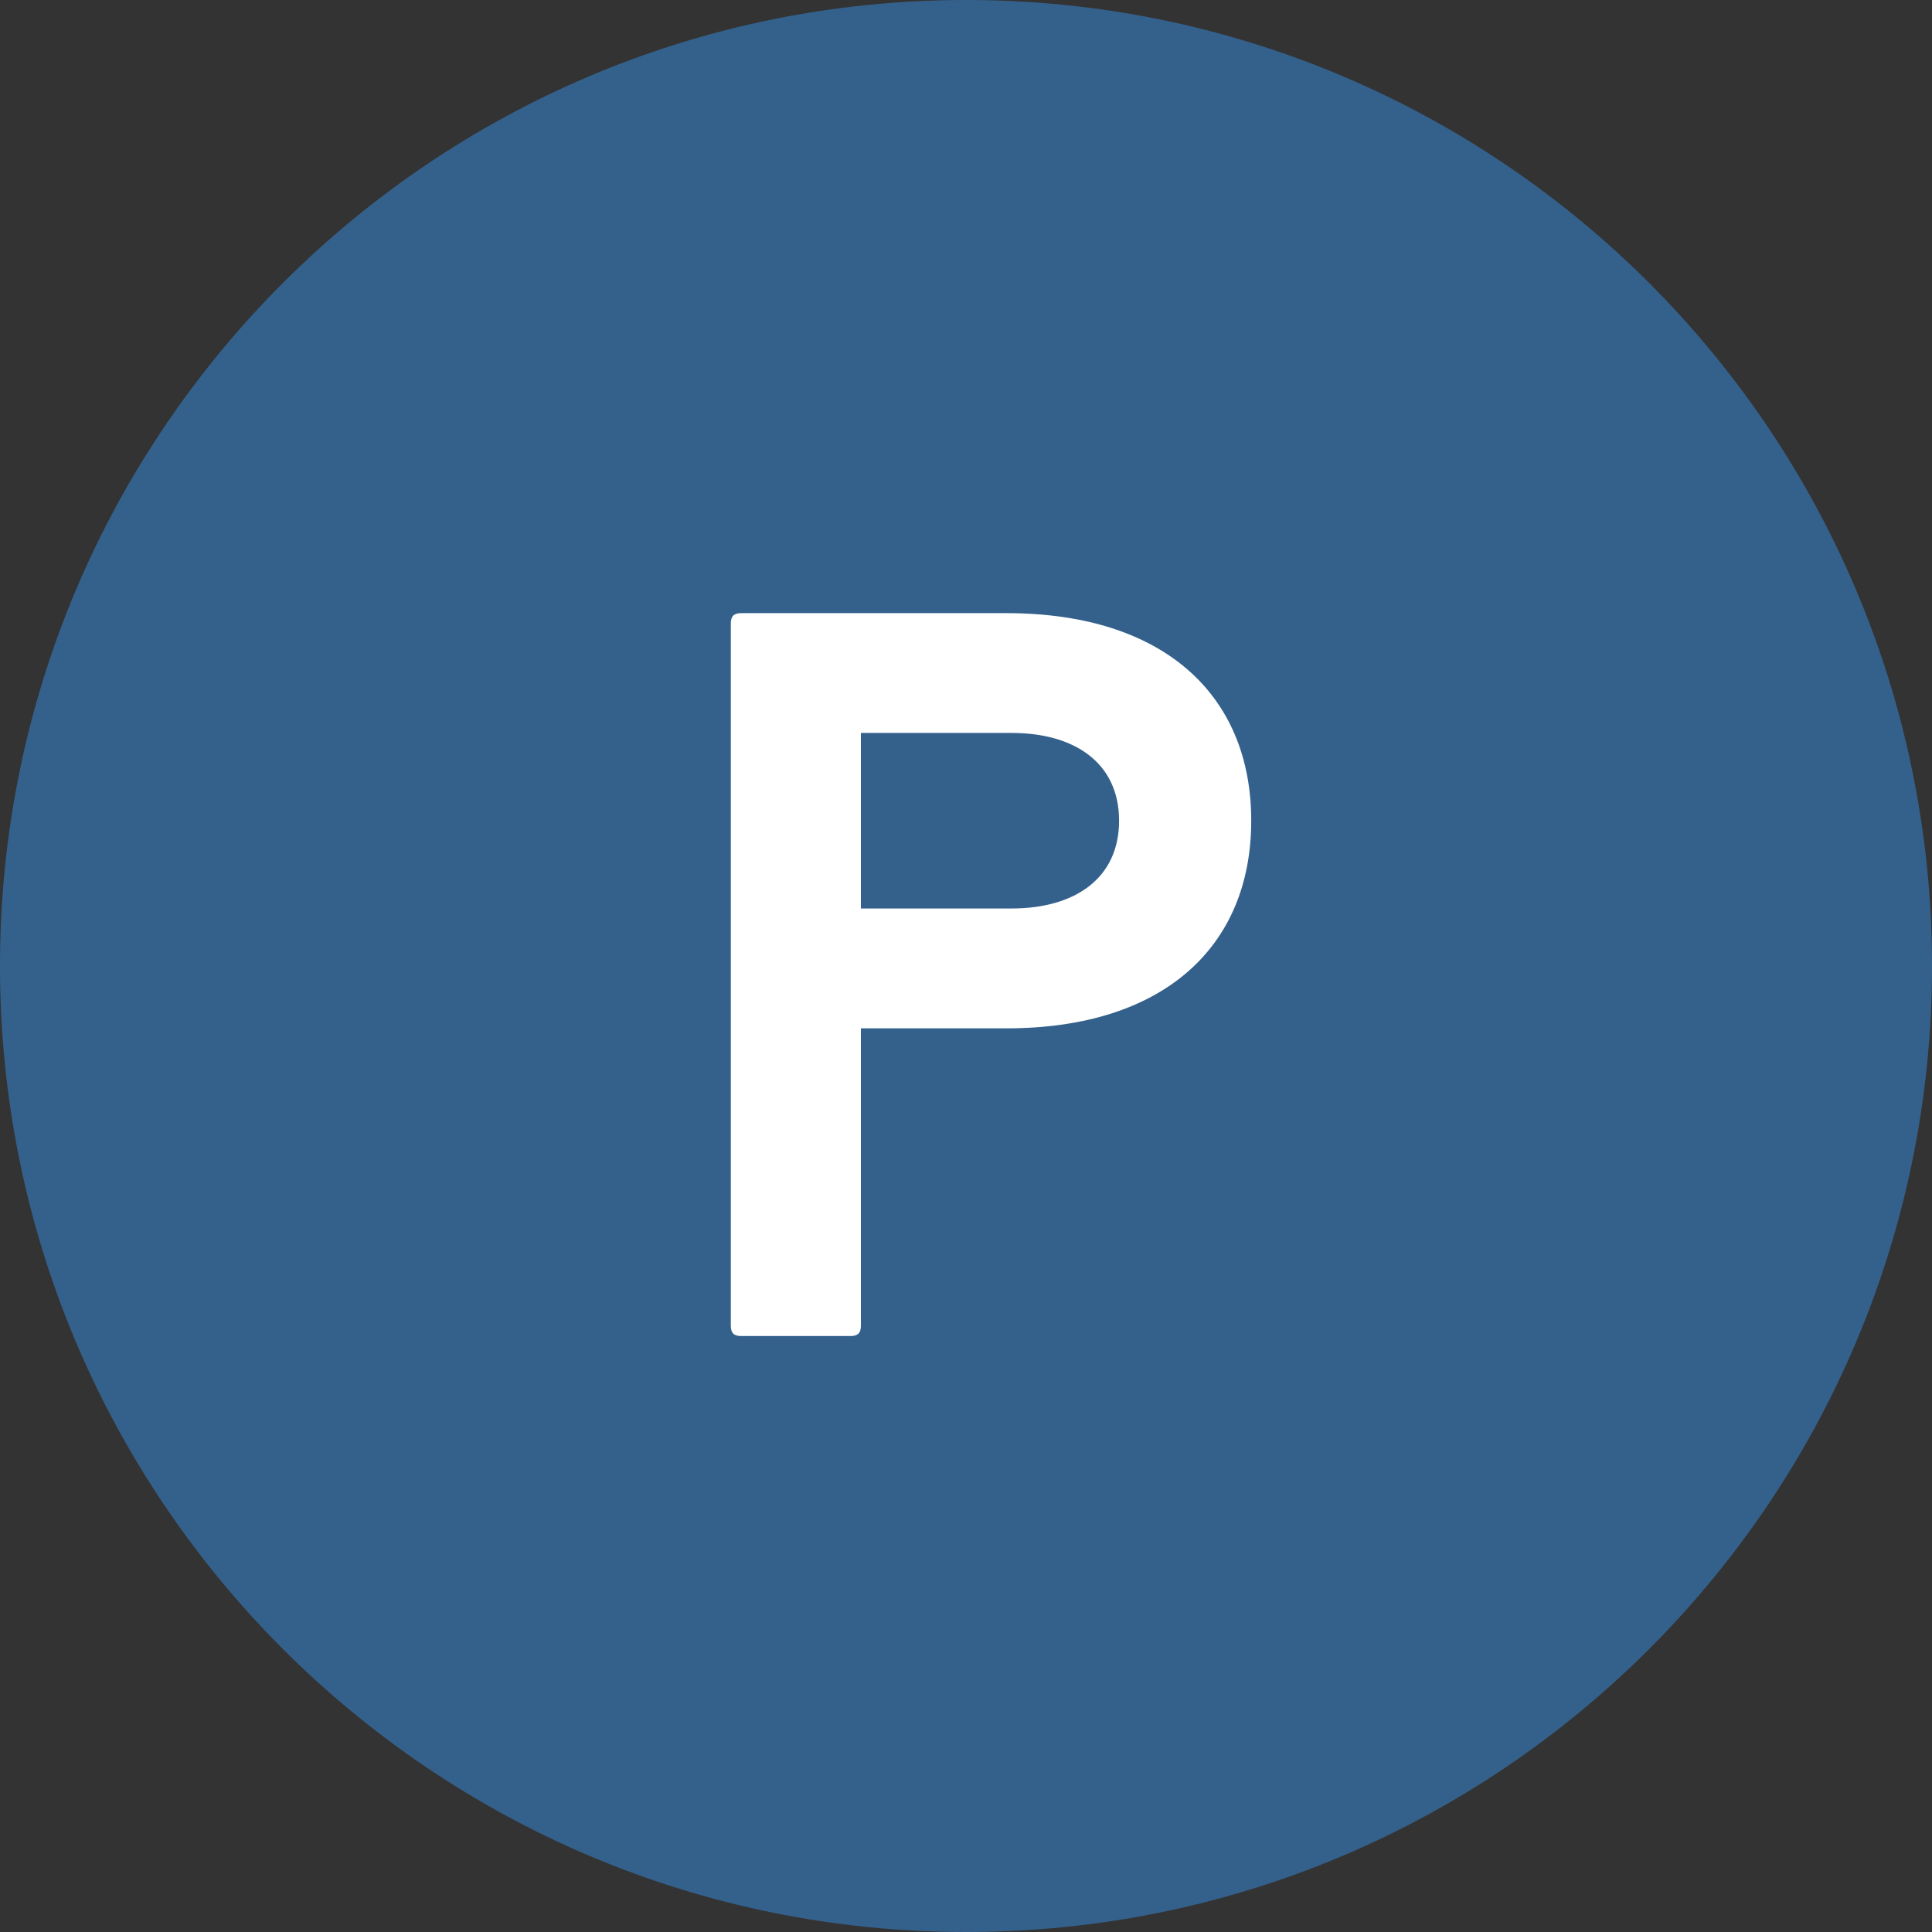 <?xml version="1.0" encoding="UTF-8"?>
<!DOCTYPE svg PUBLIC "-//W3C//DTD SVG 1.1//EN" "http://www.w3.org/Graphics/SVG/1.1/DTD/svg11.dtd">
<svg version="1.1" xmlns="http://www.w3.org/2000/svg" xmlns:xlink="http://www.w3.org/1999/xlink" x="0" y="0" width="30" height="30" viewBox="0, 0, 30, 30">
  <rect x="0" y="0" width="30" height="30" fill="#333333" stroke="none"/>
  <g id="KEY" transform="translate(-6.516, -129.407)">
    <path d="M21.517,159.407 L21.517,159.407 C13.233,159.407 6.516,152.692 6.516,144.408 L6.516,144.406 C6.516,136.122 13.233,129.407 21.517,129.407 L21.517,129.407 C29.801,129.407 36.516,136.122 36.516,144.406 L36.516,144.408 C36.516,152.692 29.801,159.407 21.517,159.407" fill="#34618C"/>
    <path d="M17.864,149.993 C17.864,150.105 17.912,150.153 18.024,150.153 L19.724,150.153 C19.836,150.153 19.884,150.105 19.884,149.993 L19.884,145.375 L22.145,145.375 C24.582,145.375 25.945,144.108 25.945,142.151 C25.945,140.195 24.582,138.928 22.145,138.928 L18.024,138.928 C17.912,138.928 17.864,138.976 17.864,139.089 z M19.884,140.788 L22.225,140.788 C23.203,140.788 23.893,141.253 23.893,142.151 C23.893,143.049 23.203,143.514 22.225,143.514 L19.884,143.514 z" fill="#FFFFFF"/>
  </g>
</svg>
